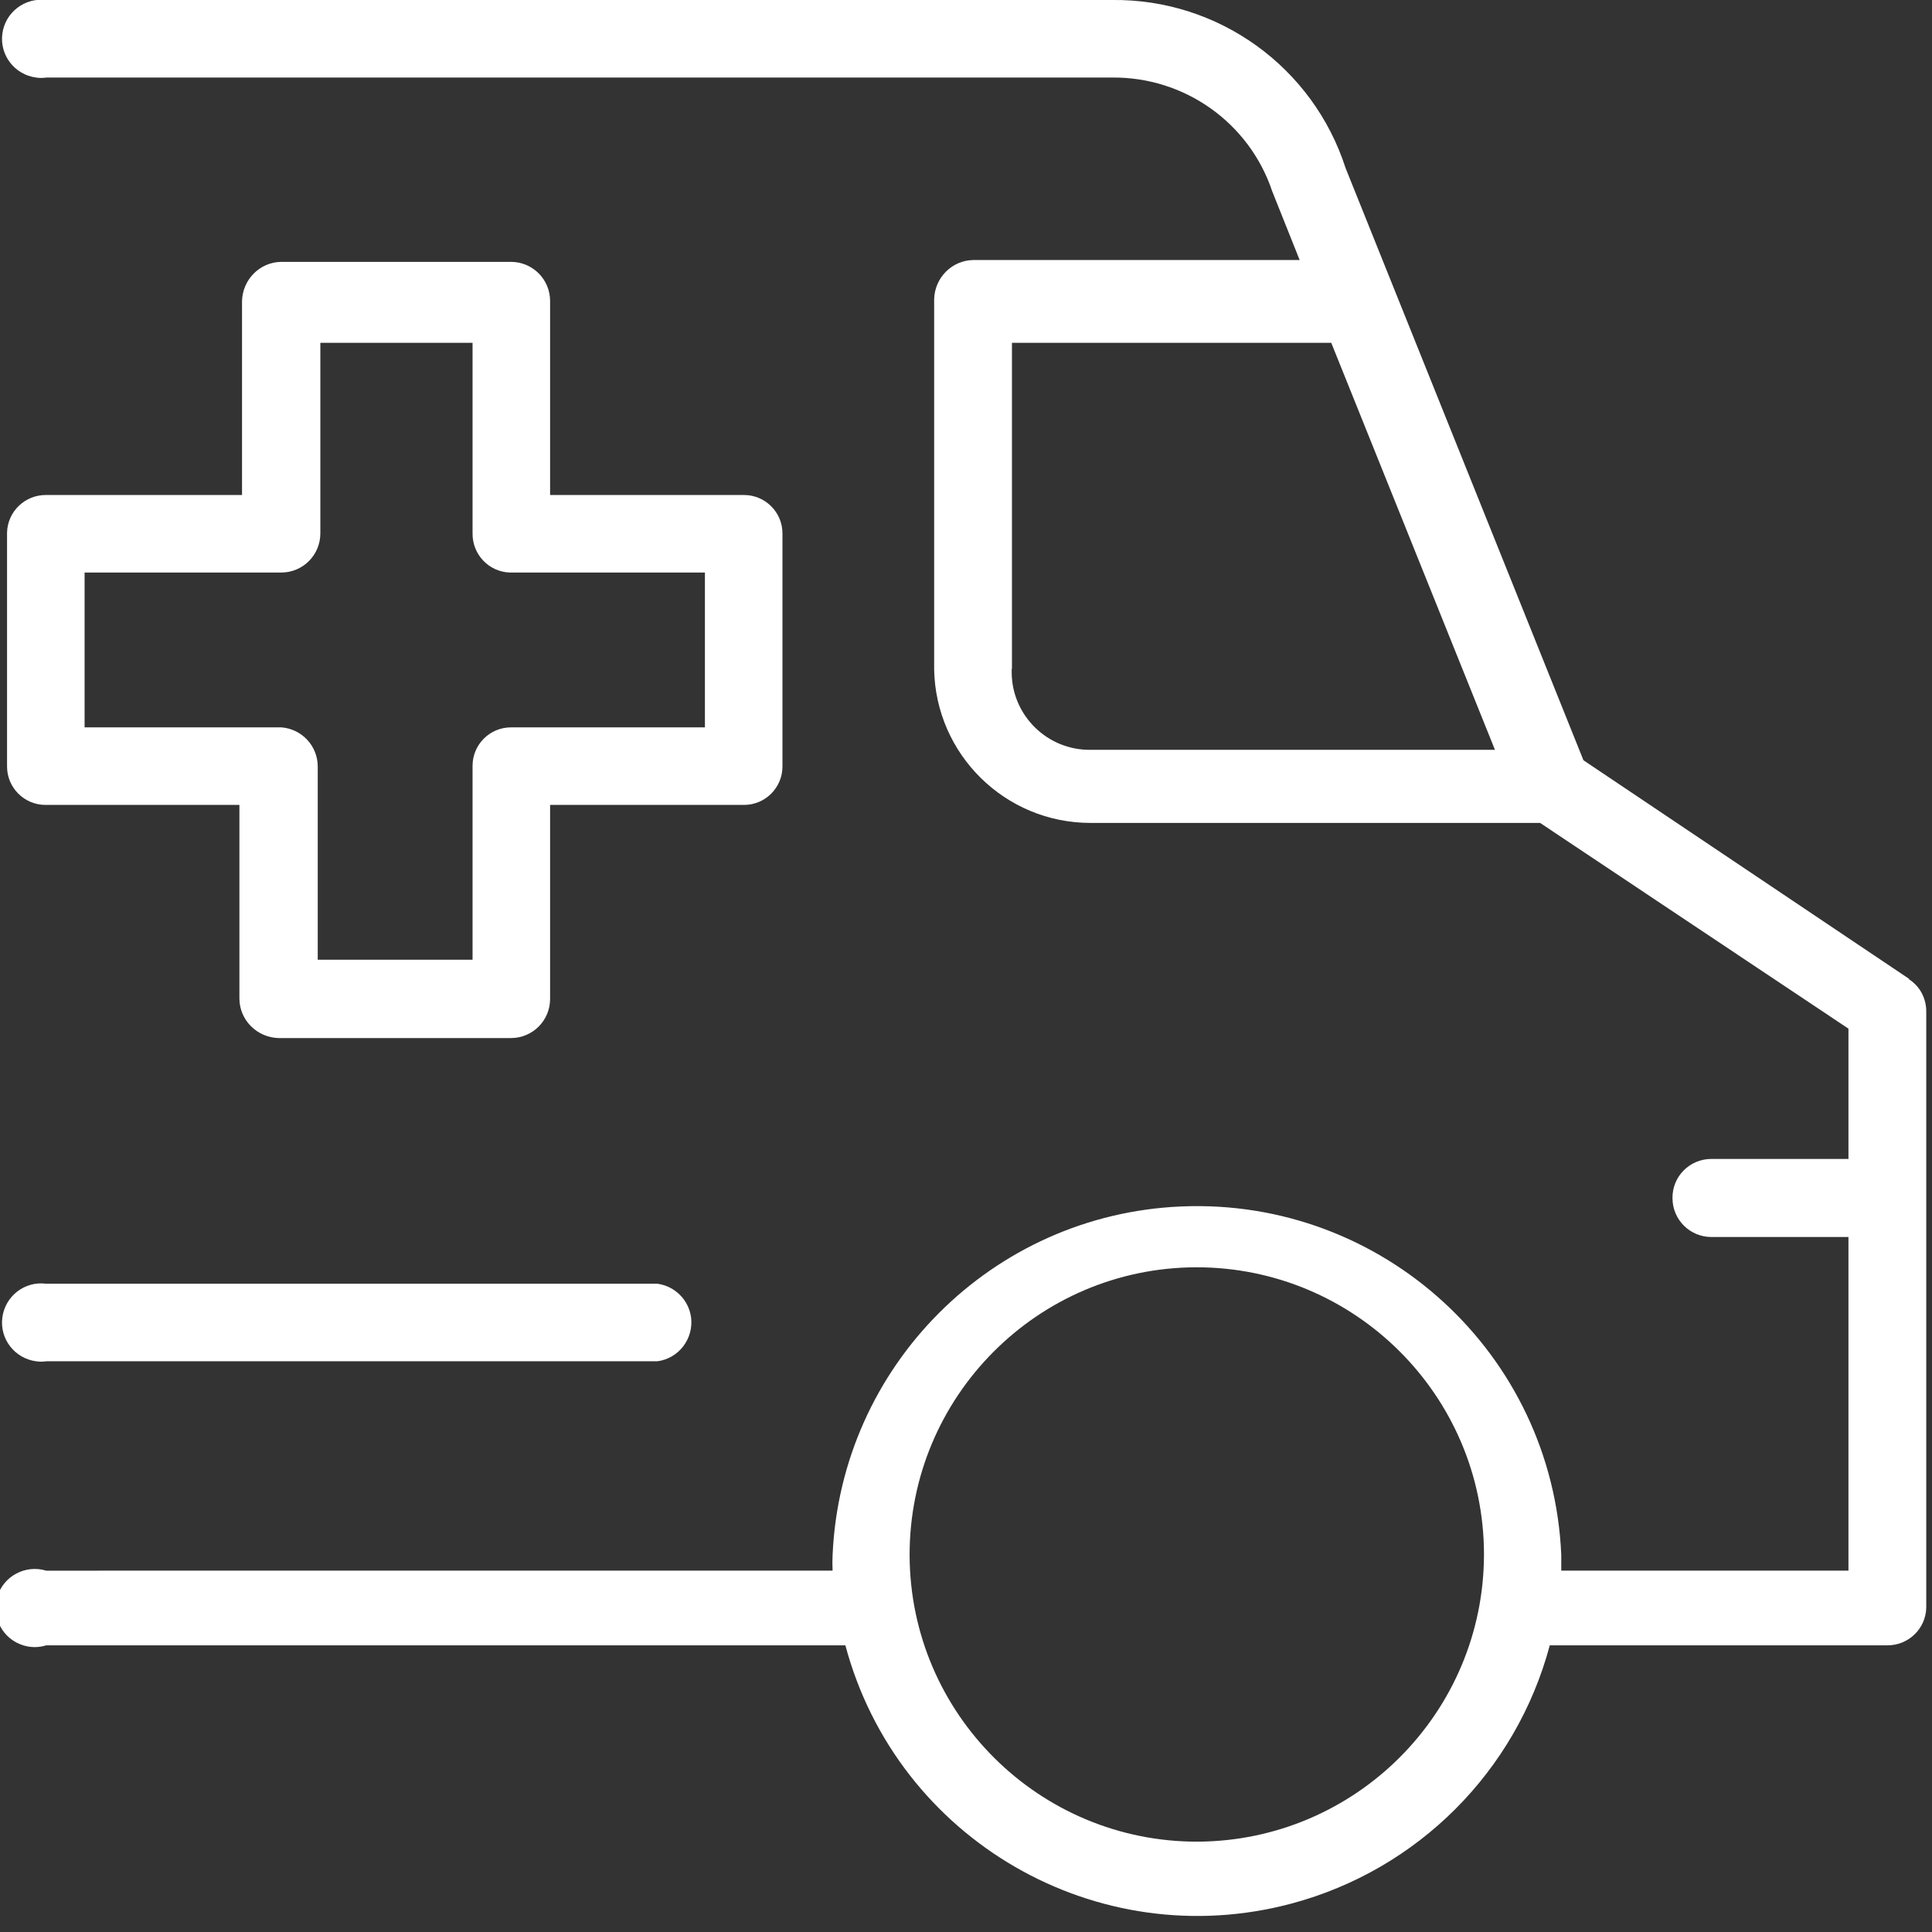 <?xml version="1.0" encoding="UTF-8"?> <svg xmlns="http://www.w3.org/2000/svg" id="a" width="74" height="74" viewBox="0 0 74 74"><rect x="0" y="0" width="74" height="74" fill="#333333" stroke="none"/><path d="M1.77,30.83h7.4v7.43c.01,.82,.68,1.48,1.5,1.5h8.9c.83,0,1.5-.67,1.5-1.5v-7.43h7.43c.81,0,1.47-.66,1.47-1.47h0v-8.93c0-.81-.66-1.47-1.47-1.47h-7.43v-7.43c0-.83-.67-1.5-1.5-1.5H10.77c-.82,.01-1.48,.68-1.5,1.5v7.43H1.77c-.81-.01-1.48,.63-1.5,1.44,0,0,0,.02,0,.03v8.93c0,.81,.66,1.47,1.47,1.47h.03Zm1.47-8.9h7.53c.83,0,1.5-.67,1.5-1.5h0v-7.3h5.83v7.3c-.01,.81,.63,1.48,1.44,1.5,0,0,.02,0,.03,0h7.43v5.93h-7.43c-.81,0-1.47,.66-1.47,1.47,0,0,0,.02,0,.03v7.4h-5.93v-7.4c0-.79-.61-1.44-1.39-1.5H3.24v-5.93Z" fill="#fff"></path><path d="M73.12,37.49l-12.47-8.37L51.54,6.44C50.29,2.56,46.66-.05,42.59,0H1.77C.95-.1,.2,.47,.09,1.29c-.11,.82,.47,1.57,1.29,1.68,.13,.02,.26,.02,.4,0H42.59c2.78-.03,5.26,1.73,6.14,4.36h0l1.05,2.63h-12.5c-.82,.01-1.48,.68-1.5,1.5v14.18c.06,3.26,2.72,5.88,5.99,5.88h17.22l11.81,7.88v4.99h-5.25c-.83,0-1.5,.67-1.49,1.5,0,.83,.67,1.49,1.49,1.49h5.25v12.78h-11v-.6c-.33-7.71-6.85-13.68-14.56-13.35-7.24,.31-13.03,6.11-13.35,13.35-.01,.2-.01,.4,0,.6H1.77c-.79-.24-1.63,.2-1.87,.99-.24,.79,.2,1.63,.99,1.87,.29,.09,.59,.09,.88,0h30.61c1.99,7.45,9.64,11.88,17.09,9.89,4.83-1.29,8.6-5.06,9.89-9.89h12.92c.81,.01,1.48-.63,1.5-1.44,0-.02,0-.04,0-.05v-22.79c0-.5-.24-.96-.66-1.23Zm-34.36-11.87V13.13h12.23l6.27,15.59h-15.49c-1.65,.02-3.01-1.31-3.02-2.96,0-.04,0-.09,0-.13Zm7.11,44.92c-6.07,.01-11.01-4.9-11.03-10.97-.01-6.07,4.9-11.01,10.97-11.03,6.07-.01,11.01,4.9,11.03,10.97v.03c-.01,6.06-4.91,10.97-10.97,11Z" fill="#fff"></path><path d="M1.77,52.14H25.18c.82-.11,1.39-.86,1.29-1.68-.09-.67-.62-1.2-1.29-1.29H1.77c-.82-.11-1.57,.47-1.68,1.29-.11,.82,.47,1.57,1.29,1.68,.13,.02,.26,.02,.4,0Z" fill="#fff"></path></svg> 